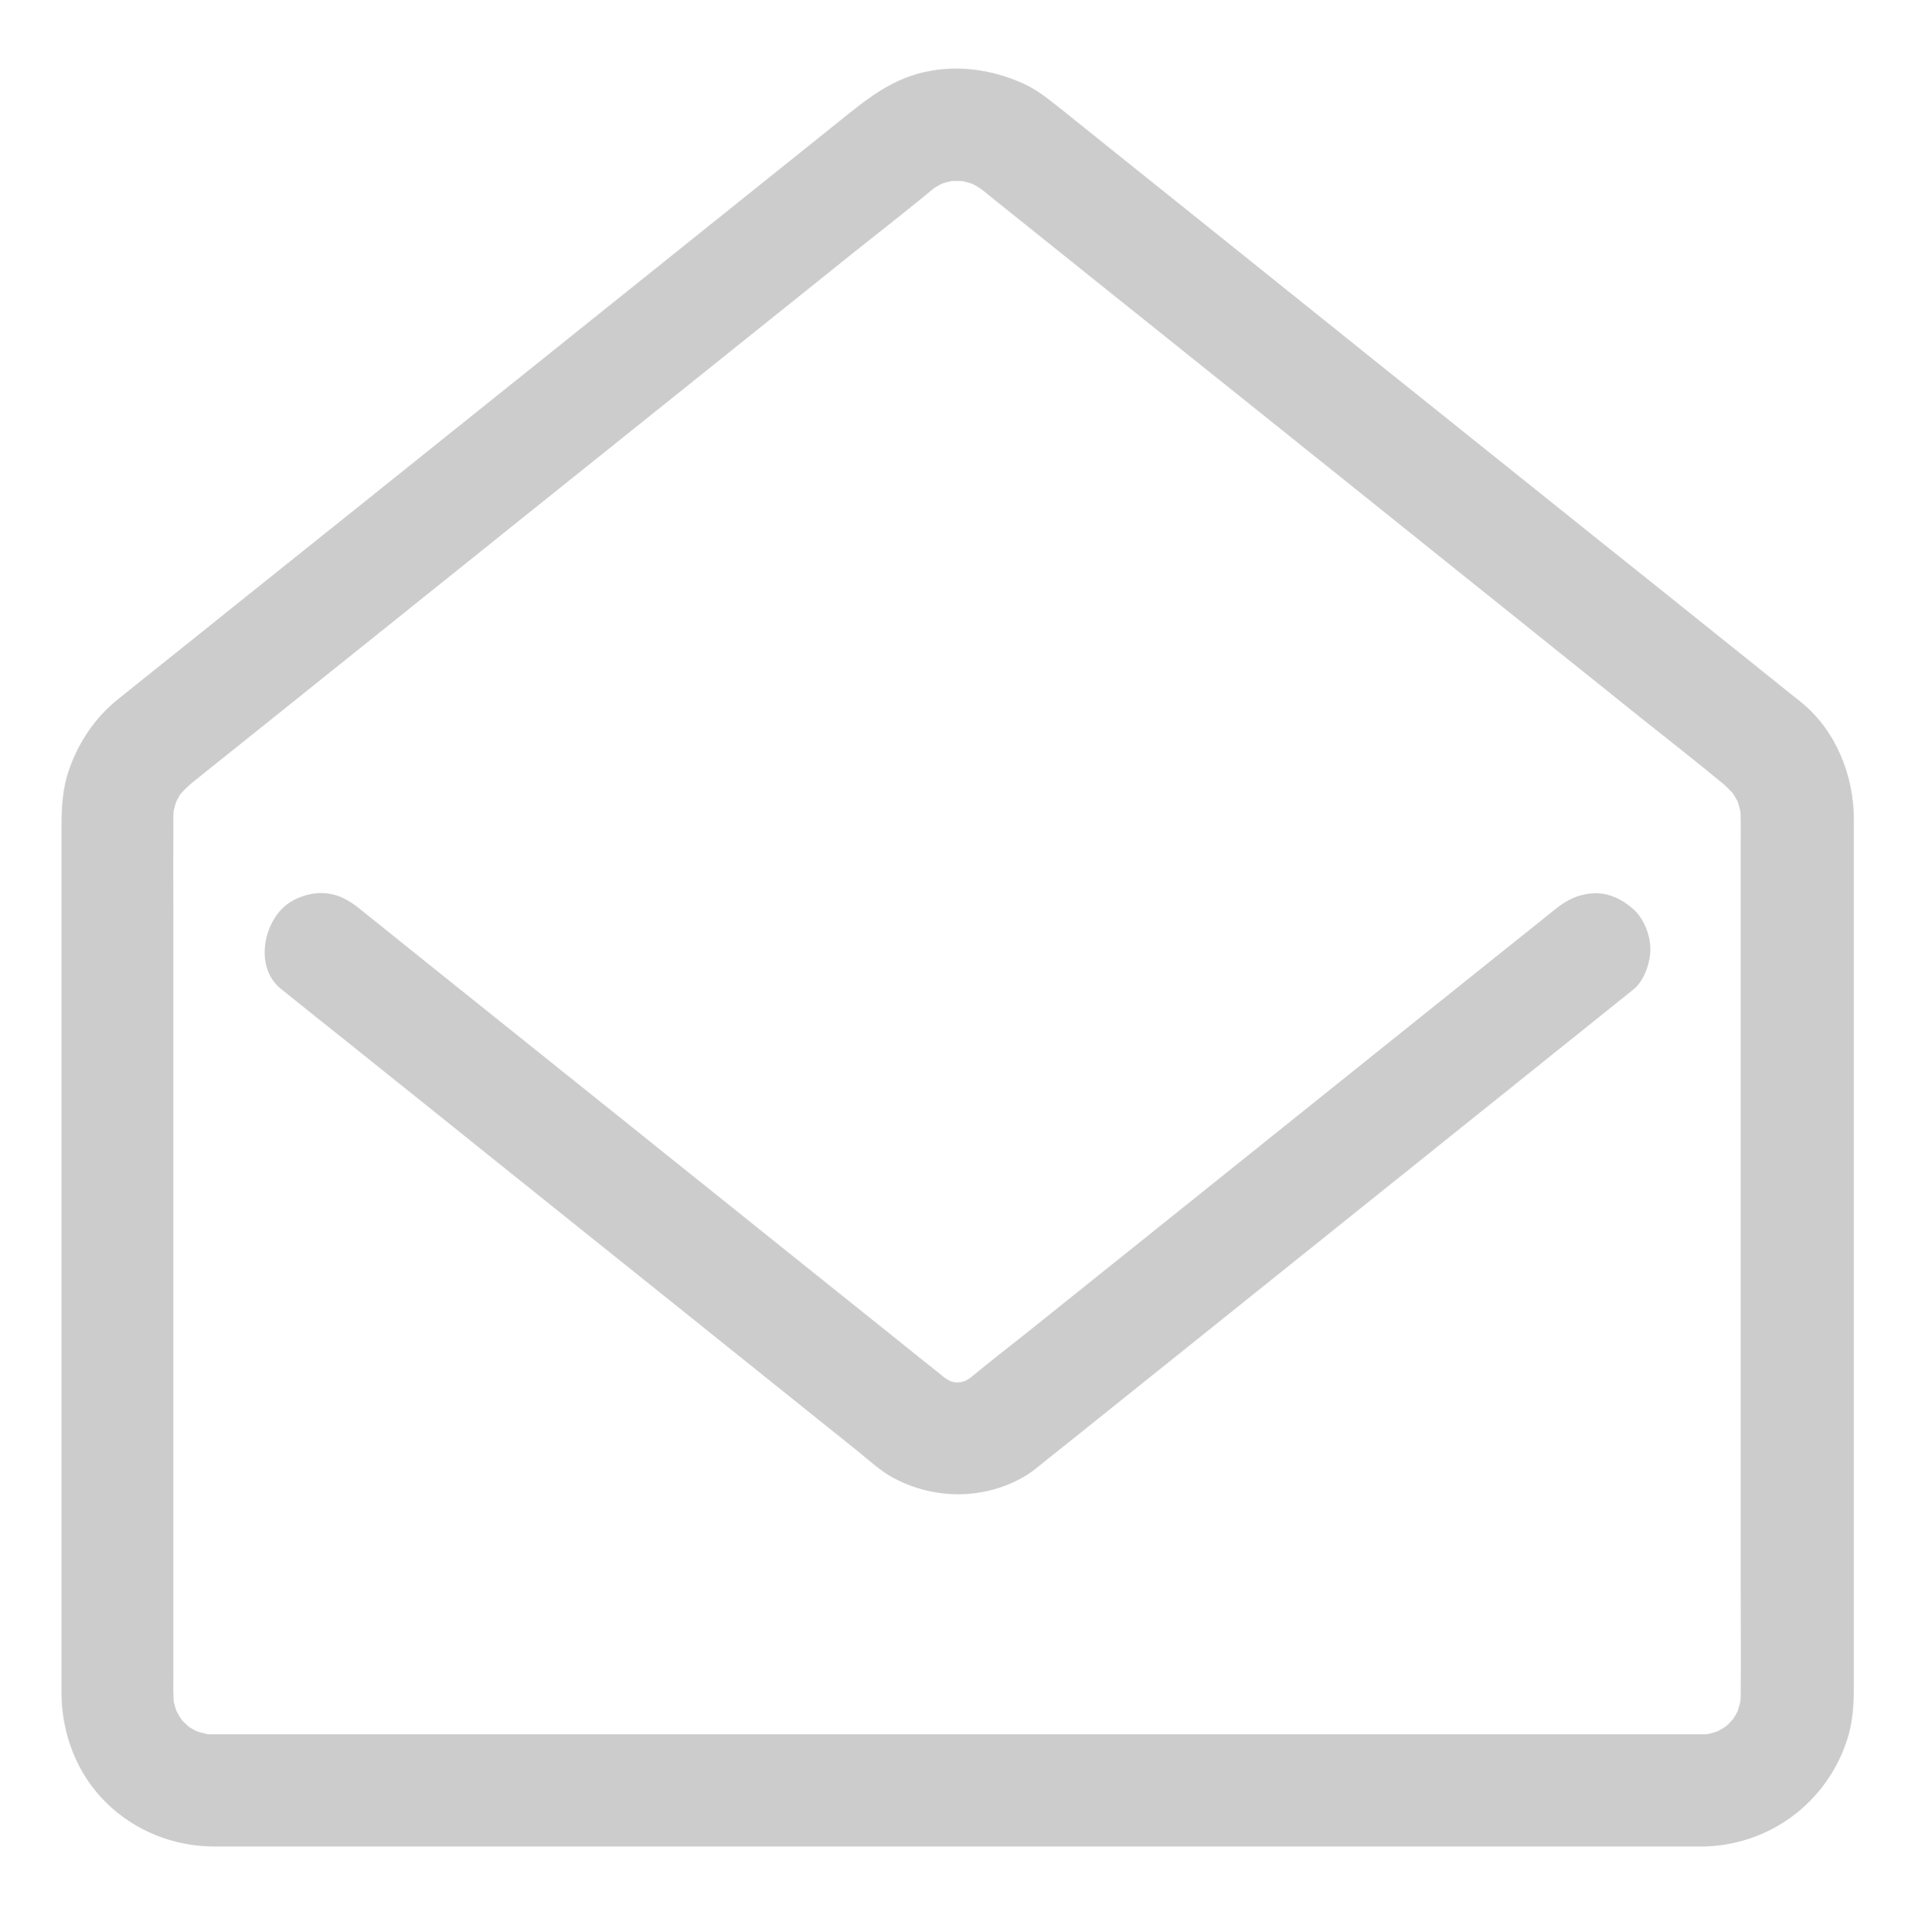 <?xml version="1.0" encoding="utf-8"?>
<!-- Generator: Adobe Illustrator 19.2.1, SVG Export Plug-In . SVG Version: 6.00 Build 0)  -->
<svg version="1.1" id="Capa_1" xmlns="http://www.w3.org/2000/svg" xmlns:xlink="http://www.w3.org/1999/xlink" x="0px" y="0px"
	 viewBox="0 0 1024 1032.9" style="enable-background:new 0 0 1024 1032.9;" xml:space="preserve">
<style type="text/css">
	.st0{fill:none;}
	.st1{fill:#CCCCCC;}
</style>
<rect class="st0" width="1032.9" height="1032.9"/>
<g>
	<g>
		<path class="st1" d="M910.5,927.3c-7.2,0-14.4,0-21.6,0c-19.4,0-38.9,0-58.3,0c-28.9,0-57.7,0-86.6,0c-35,0-70.1,0-105.1,0
			c-38.3,0-76.6,0-115,0c-38.8,0-77.6,0-116.4,0c-35.9,0-71.9,0-107.8,0c-30.4,0-60.7,0-91.1,0c-21.5,0-43.1,0-64.6,0
			c-9.9,0-19.8,0-29.7,0c-2.6,0-5.2-0.1-7.8-0.5c2.7,0.4,5.3,0.7,8,1.1c-4.4-0.7-8.7-1.8-12.9-3.5c2.4,1,4.8,2,7.2,3
			c-2.8-1.2-5.5-2.6-8.1-4.3c-5.5-3.6,2.9,2.7,1.4,1.2c-1.1-1.1-2.3-2-3.4-3.1c-0.9-0.9-1.8-1.9-2.6-2.9c-3.3-3.6,4.8,6.9,0.8,0.9
			c-1.7-2.6-3.1-5.3-4.3-8.1c1,2.4,2,4.8,3,7.2c-1.7-4.2-2.9-8.4-3.5-12.9c0.4,2.7,0.7,5.3,1.1,8c-0.7-6-0.5-12.1-0.5-18.1
			c0-11.2,0-22.4,0-33.5c0-37.7,0-75.3,0-113c0-45.7,0-91.4,0-137.1c0-39.5,0-79.1,0-118.6c0-18.7-0.1-37.3,0-56
			c0-2.2,0.1-4.4,0.4-6.6c-0.4,2.7-0.7,5.3-1.1,8c0.6-4.5,1.7-8.9,3.4-13.1c-1,2.4-2,4.8-3,7.2c1-2.3,2.1-4.6,3.3-6.7
			c0.5-0.9,1.1-1.7,1.6-2.5c2.8-4.7-4.1,4.7-1.5,1.9c2.3-2.5,4.5-4.8,7.1-6.9c0.3-0.3,0.7-0.5,1-0.8c2.1-1.7,4.1-3.3,6.2-5
			c9-7.2,18-14.4,27-21.6c31.9-25.6,63.8-51.1,95.7-76.7c39.4-31.6,78.8-63.2,118.3-94.8c34.3-27.5,68.5-54.9,102.8-82.4
			c15.7-12.6,31.7-24.9,47.1-37.8c0.1-0.1,0.2-0.1,0.2-0.2c0.3-0.3,73.4-57.7-1.8,1.4c-4.2,3.3-0.1,0.3,0.7-0.3
			c2.1-1.3,4.4-2.4,6.7-3.5c-2.4,1-4.8,2-7.2,3c4.1-1.7,8.3-2.9,12.8-3.6c-2.7,0.4-5.3,0.7-8,1.1c4.9-0.6,9.7-0.6,14.6,0
			c-2.7-0.4-5.3-0.7-8-1.1c4.4,0.7,8.6,1.9,12.8,3.6c-2.4-1-4.8-2-7.2-3c2.3,1,4.5,2.1,6.7,3.5c1.8,1.1,6,4.6-1.1-1.1
			c0.1,0.1,0.2,0.1,0.3,0.2c0.5,0.4,1.1,0.9,1.6,1.3c2.4,2,4.9,3.9,7.3,5.9c9.6,7.7,19.2,15.4,28.8,23.1
			c32.6,26.1,65.3,52.3,97.9,78.4c39.5,31.6,78.9,63.2,118.4,94.9c33.6,27,67.3,53.9,100.9,80.9c14.4,11.5,29,22.9,43.2,34.6
			c2.4,2,4.5,4.1,6.6,6.4c3.8,4-3.5-5.1-1.4-1.9c0.7,1.1,1.4,2.1,2,3.2c1.3,2.2,2.4,4.4,3.3,6.7c-1-2.4-2-4.8-3-7.2
			c1.7,4.3,2.8,8.6,3.4,13.1c-0.4-2.7-0.7-5.3-1.1-8c0.6,5.8,0.4,11.8,0.4,17.7c0,11.3,0,22.5,0,33.8c0,37.8,0,75.5,0,113.3
			c0,45.7,0,91.4,0,137.1c0,39.4,0,78.9,0,118.3c0,18.5,0.2,36.9,0,55.4c0,2.4-0.2,4.9-0.5,7.3c0.4-2.7,0.7-5.3,1.1-8
			c-0.7,4.4-1.8,8.7-3.5,12.9c1-2.4,2-4.8,3-7.2c-1.2,2.8-2.6,5.5-4.3,8.1c-3.6,5.5,2.7-2.9,1.2-1.4c-1.1,1.1-2,2.3-3.1,3.4
			c-0.9,0.9-1.9,1.8-2.9,2.6c-3.6,3.3,6.9-4.8,0.9-0.8c-2.6,1.7-5.3,3.1-8.1,4.3c2.4-1,4.8-2,7.2-3c-4.2,1.7-8.4,2.9-12.9,3.5
			c2.7-0.4,5.3-0.7,8-1.1C915.1,927.2,912.8,927.3,910.5,927.3c-15.7,0.2-30.7,13.6-30,30c0.7,16.1,13.2,30.2,30,30
			c35.6-0.5,66.5-23.5,77.3-57.4c2.9-9,3.5-18.6,3.5-28c0-16.4,0-32.8,0-49.2c0-28.9,0-57.8,0-86.7c0-34.8,0-69.7,0-104.5
			c0-34.4,0-68.7,0-103.1c0-27,0-54,0-81c0-13.2,0-26.4,0-39.6c-0.1-23.2-9.6-47.1-27.8-62c-1.8-1.5-3.7-3-5.5-4.4
			c-13.2-10.6-26.3-21.1-39.5-31.7c-22.2-17.8-44.4-35.6-66.6-53.3c-27-21.6-54-43.3-81-64.9c-27.2-21.8-54.5-43.6-81.7-65.5
			c-23.2-18.6-46.5-37.3-69.7-55.9c-15-12-30-24-44.9-36c-3-2.4-5.9-4.8-8.9-7.1c-5.6-4.5-11.1-8.8-17.6-11.9
			c-18.1-8.4-38.2-11-57.6-5.6c-18.4,5.2-32.3,17.9-46.9,29.5c-17,13.6-33.9,27.2-50.9,40.8c-24.4,19.5-48.7,39.1-73.1,58.6
			c-27.5,22-55,44.1-82.5,66.1c-26.4,21.2-52.9,42.4-79.3,63.5c-20.8,16.6-41.5,33.3-62.3,49.9c-10.9,8.7-21.8,17.5-32.7,26.2
			c-12.3,9.9-21,23.2-26.1,38.1c-3.2,9.4-3.8,19.4-3.8,29.2c0,16.4,0,32.9,0,49.3c0,28.9,0,57.9,0,86.8c0,35,0,70,0,105.1
			c0,34.2,0,68.4,0,102.6c0,26.9,0,53.9,0,80.8c0,13.1,0,26.3,0,39.4c0.1,21.8,8.3,43.3,24.1,58.7c15.4,15,35.9,23.1,57.3,23.2
			c8.2,0,16.5,0,24.7,0c18.4,0,36.7,0,55.1,0c26,0,52.1,0,78.1,0c31.5,0,63,0,94.5,0c34.8,0,69.6,0,104.5,0c35.5,0,71.1,0,106.6,0
			c34.1,0,68.3,0,102.4,0c30.6,0,61.1,0,91.7,0c24.4,0,48.9,0,73.3,0c16.2,0,32.3,0,48.5,0c5.6,0,11.2,0,16.9,0
			c15.7,0,30.7-13.8,30-30C939.8,941.1,927.3,927.3,910.5,927.3z"/>
	</g>
</g>
<g>
	<g>
		<path class="st1" d="M150.2,528.7c11.2,9,22.4,18,33.6,26.9c26.4,21.1,52.7,42.2,79.1,63.4c31.5,25.3,63,50.5,94.6,75.8
			c25.9,20.8,51.9,41.6,77.8,62.4c7.7,6.2,15.4,12.3,23.1,18.5c6.3,5.1,12.7,11.1,19.8,14.8c21.6,11.3,47.6,11.5,69-0.7
			c4.6-2.6,8.7-6.2,12.8-9.5c5.3-4.2,10.5-8.4,15.8-12.6c23-18.4,46-36.9,69-55.3c31.1-25,62.3-49.9,93.4-74.9
			c28.6-22.9,57.2-45.9,85.8-68.8c15.8-12.7,31.7-25.4,47.5-38.1c0.7-0.6,1.5-1.2,2.2-1.8c5.6-4.5,8.8-14.4,8.8-21.2
			c0-7.4-3.3-16.1-8.8-21.2c-5.7-5.2-13.2-9.1-21.2-8.8c-8.4,0.4-14.7,3.5-21.2,8.8c-10.7,8.6-21.4,17.2-32.1,25.7
			c-25.5,20.4-51,40.9-76.5,61.3c-30.6,24.6-61.3,49.1-91.9,73.7c-26.2,21-52.3,41.9-78.5,62.9c-12.1,9.7-24.4,19.1-36.2,29
			c-0.1,0.1-0.1,0.1-0.2,0.2l4.8-3.7c-0.8,0.3-1.8,1.2-2.6,1.7c-1.7,1.1-3.5,2-5.4,2.8c2.4-1,4.8-2,7.2-3c-3.3,1.3-6.5,2.3-10,2.9
			c2.7-0.4,5.3-0.7,8-1.1c-4,0.5-7.8,0.5-11.8,0c2.7,0.4,5.3,0.7,8,1.1c-3.5-0.6-6.8-1.5-10-2.9c2.4,1,4.8,2,7.2,3
			c-1.6-0.7-3.2-1.5-4.7-2.4c-0.9-0.5-1.7-1.1-2.6-1.7c-3-1.9,4.8,3.8,4.2,3.3c-0.1-0.1-0.1-0.1-0.2-0.2c-0.4-0.3-0.8-0.7-1.2-1
			c-1.9-1.5-3.7-3-5.6-4.5c-7.4-5.9-14.8-11.8-22.2-17.8c-25-20-50-40-74.9-60c-30.6-24.5-61.2-49.1-91.8-73.6
			c-26.6-21.3-53.3-42.7-79.9-64c-13-10.4-26-20.9-39-31.3c-0.2-0.2-0.4-0.3-0.6-0.5c-6.4-5.2-12.6-8.8-21.2-8.8
			c-7.4,0-16.1,3.3-21.2,8.8C140.2,497.1,137.1,518.2,150.2,528.7L150.2,528.7z"/>
	</g>
</g>
</svg>
